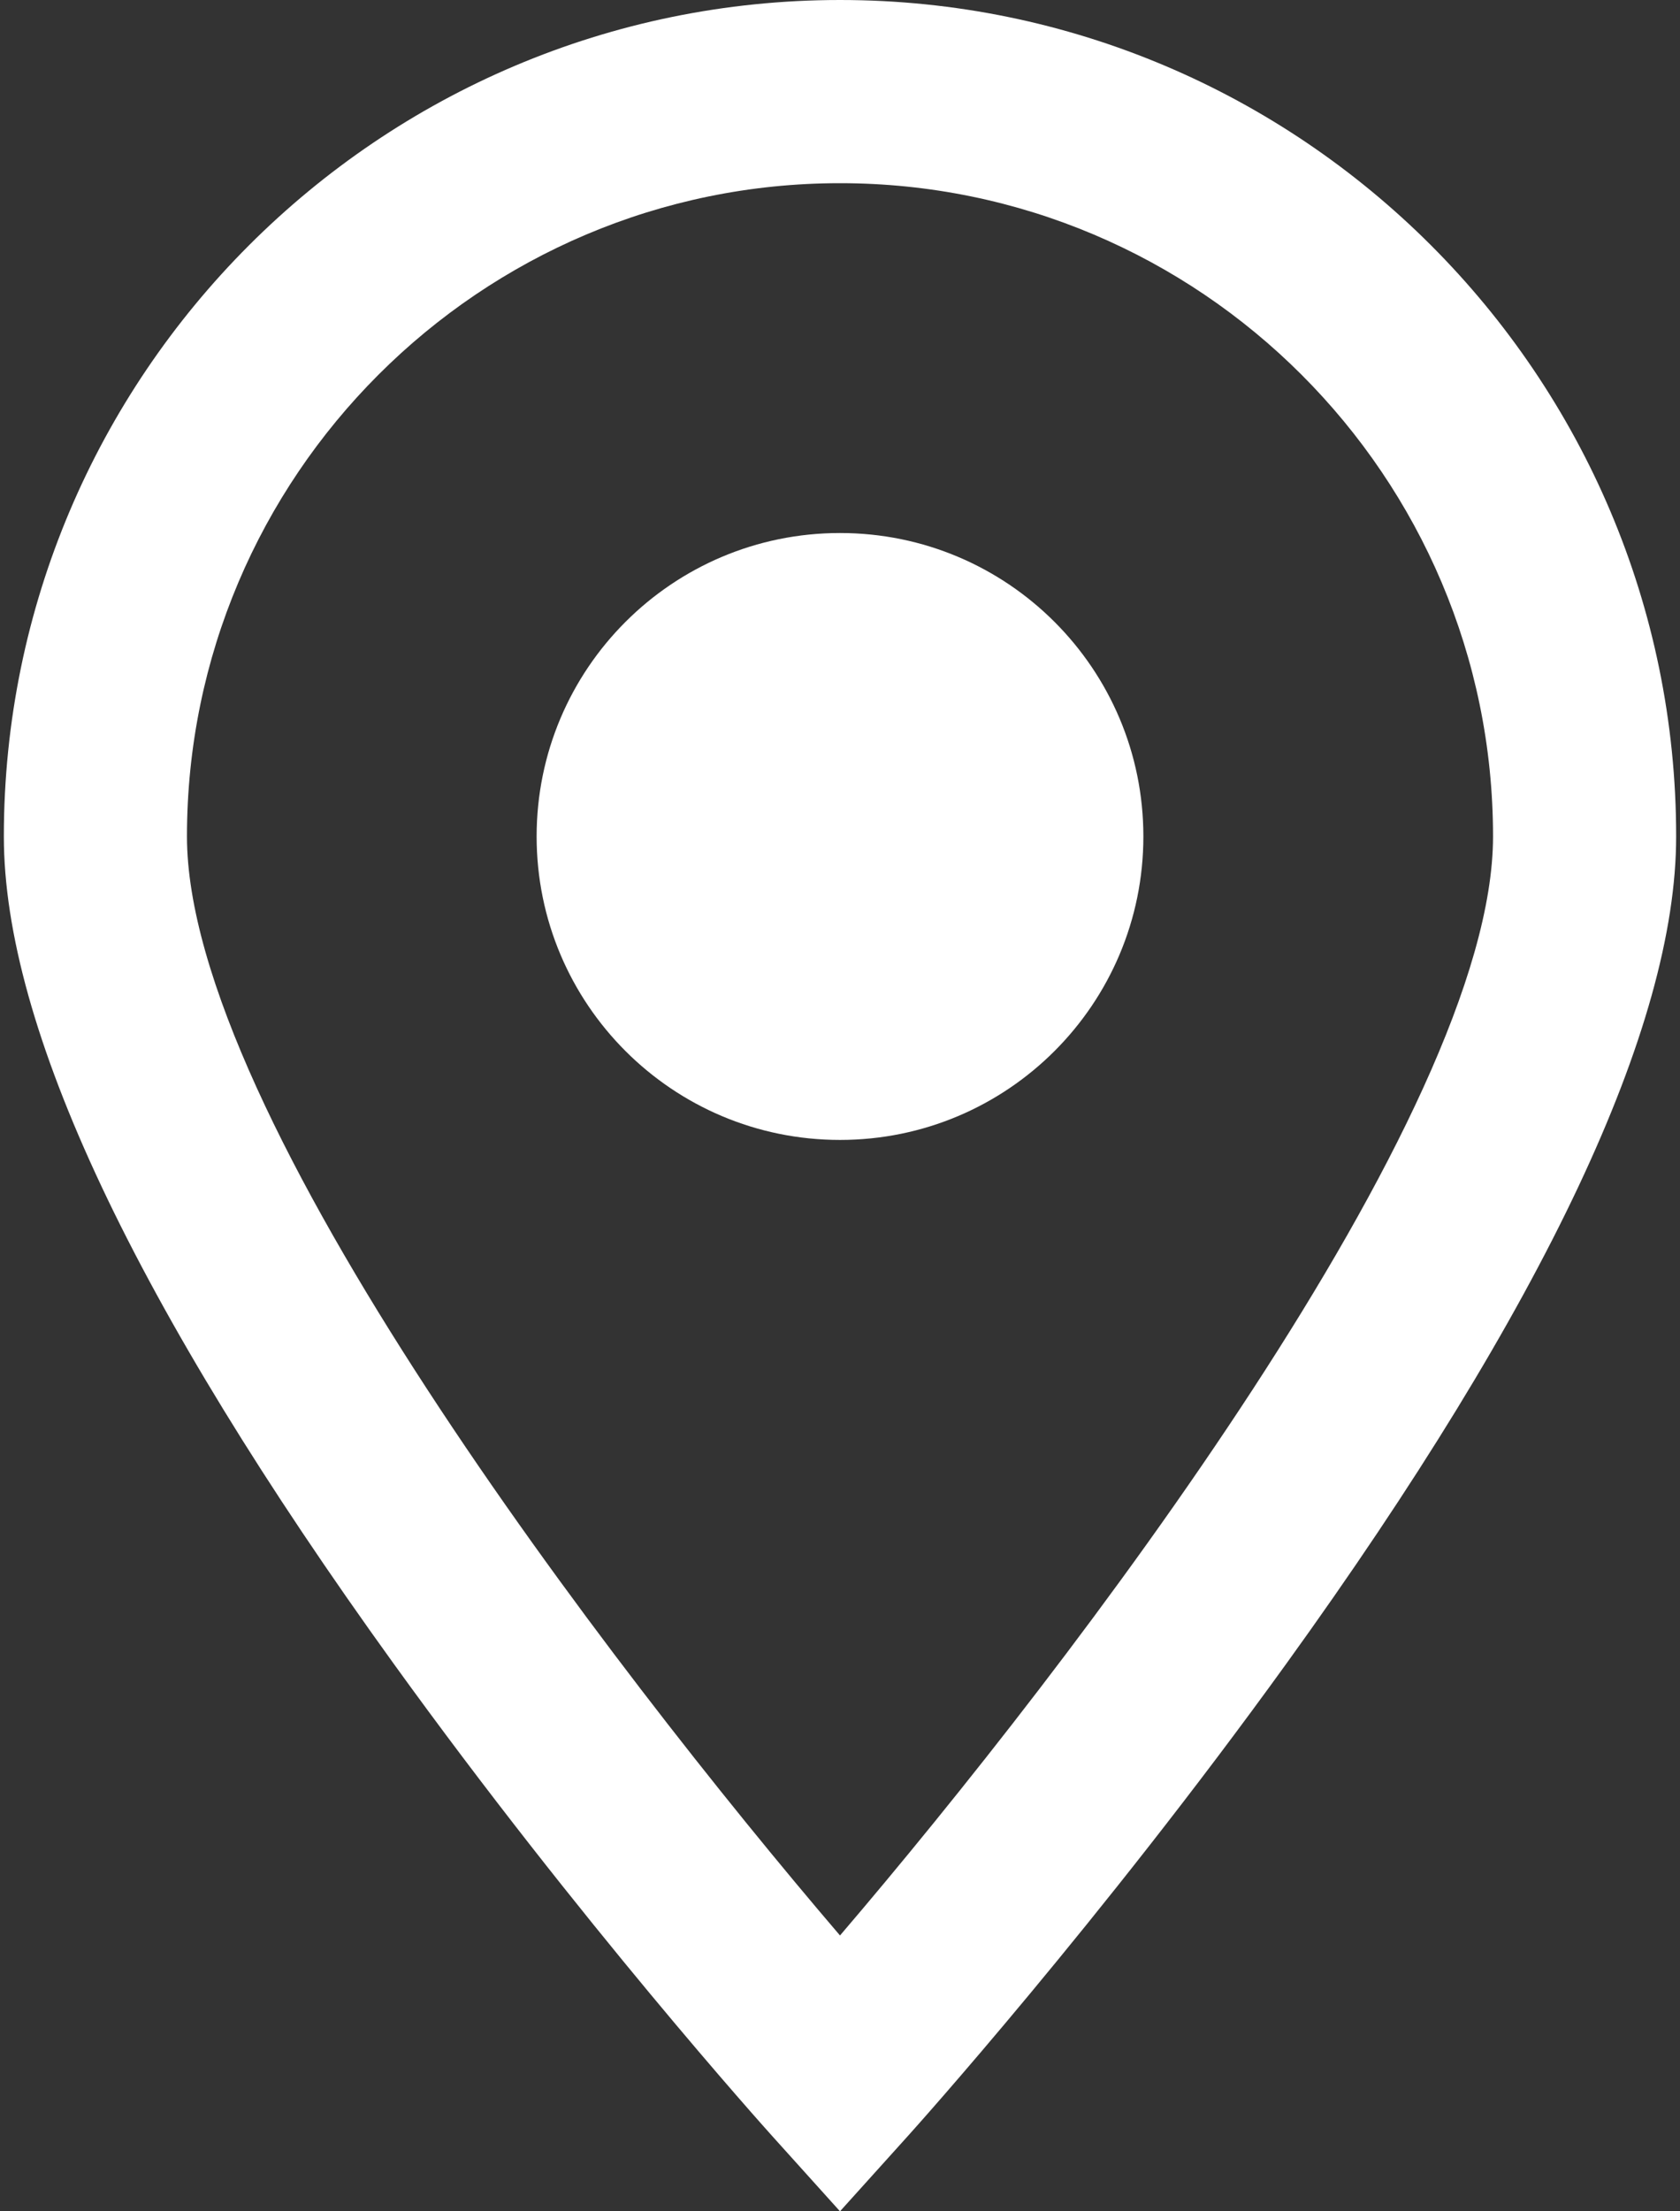<?xml version="1.0" encoding="UTF-8"?> <svg xmlns="http://www.w3.org/2000/svg" width="38" height="50" viewBox="0 0 38 50" fill="none"><rect x="0" y="0" width="38" height="50" fill="#333333" stroke="none"/><path d="M19 0C8.571 0 0.087 8.485 0.087 18.913C0.087 23.215 3.052 29.505 8.899 37.61C13.127 43.469 17.287 48.098 17.462 48.293L19 50L20.539 48.293C20.714 48.099 24.873 43.469 29.101 37.61C34.948 29.505 37.913 23.215 37.913 18.913C37.913 8.485 29.429 0 19 0ZM19 43.763C13.79 37.672 4.229 25.196 4.229 18.913C4.229 10.768 10.855 4.142 19 4.142C27.145 4.142 33.771 10.768 33.771 18.913C33.771 25.196 24.21 37.672 19 43.763Z" fill="white"></path><path d="M19 25.775C22.79 25.775 25.862 22.703 25.862 18.913C25.862 15.124 22.79 12.052 19 12.052C15.21 12.052 12.138 15.124 12.138 18.913C12.138 22.703 15.21 25.775 19 25.775Z" fill="white"></path></svg> 